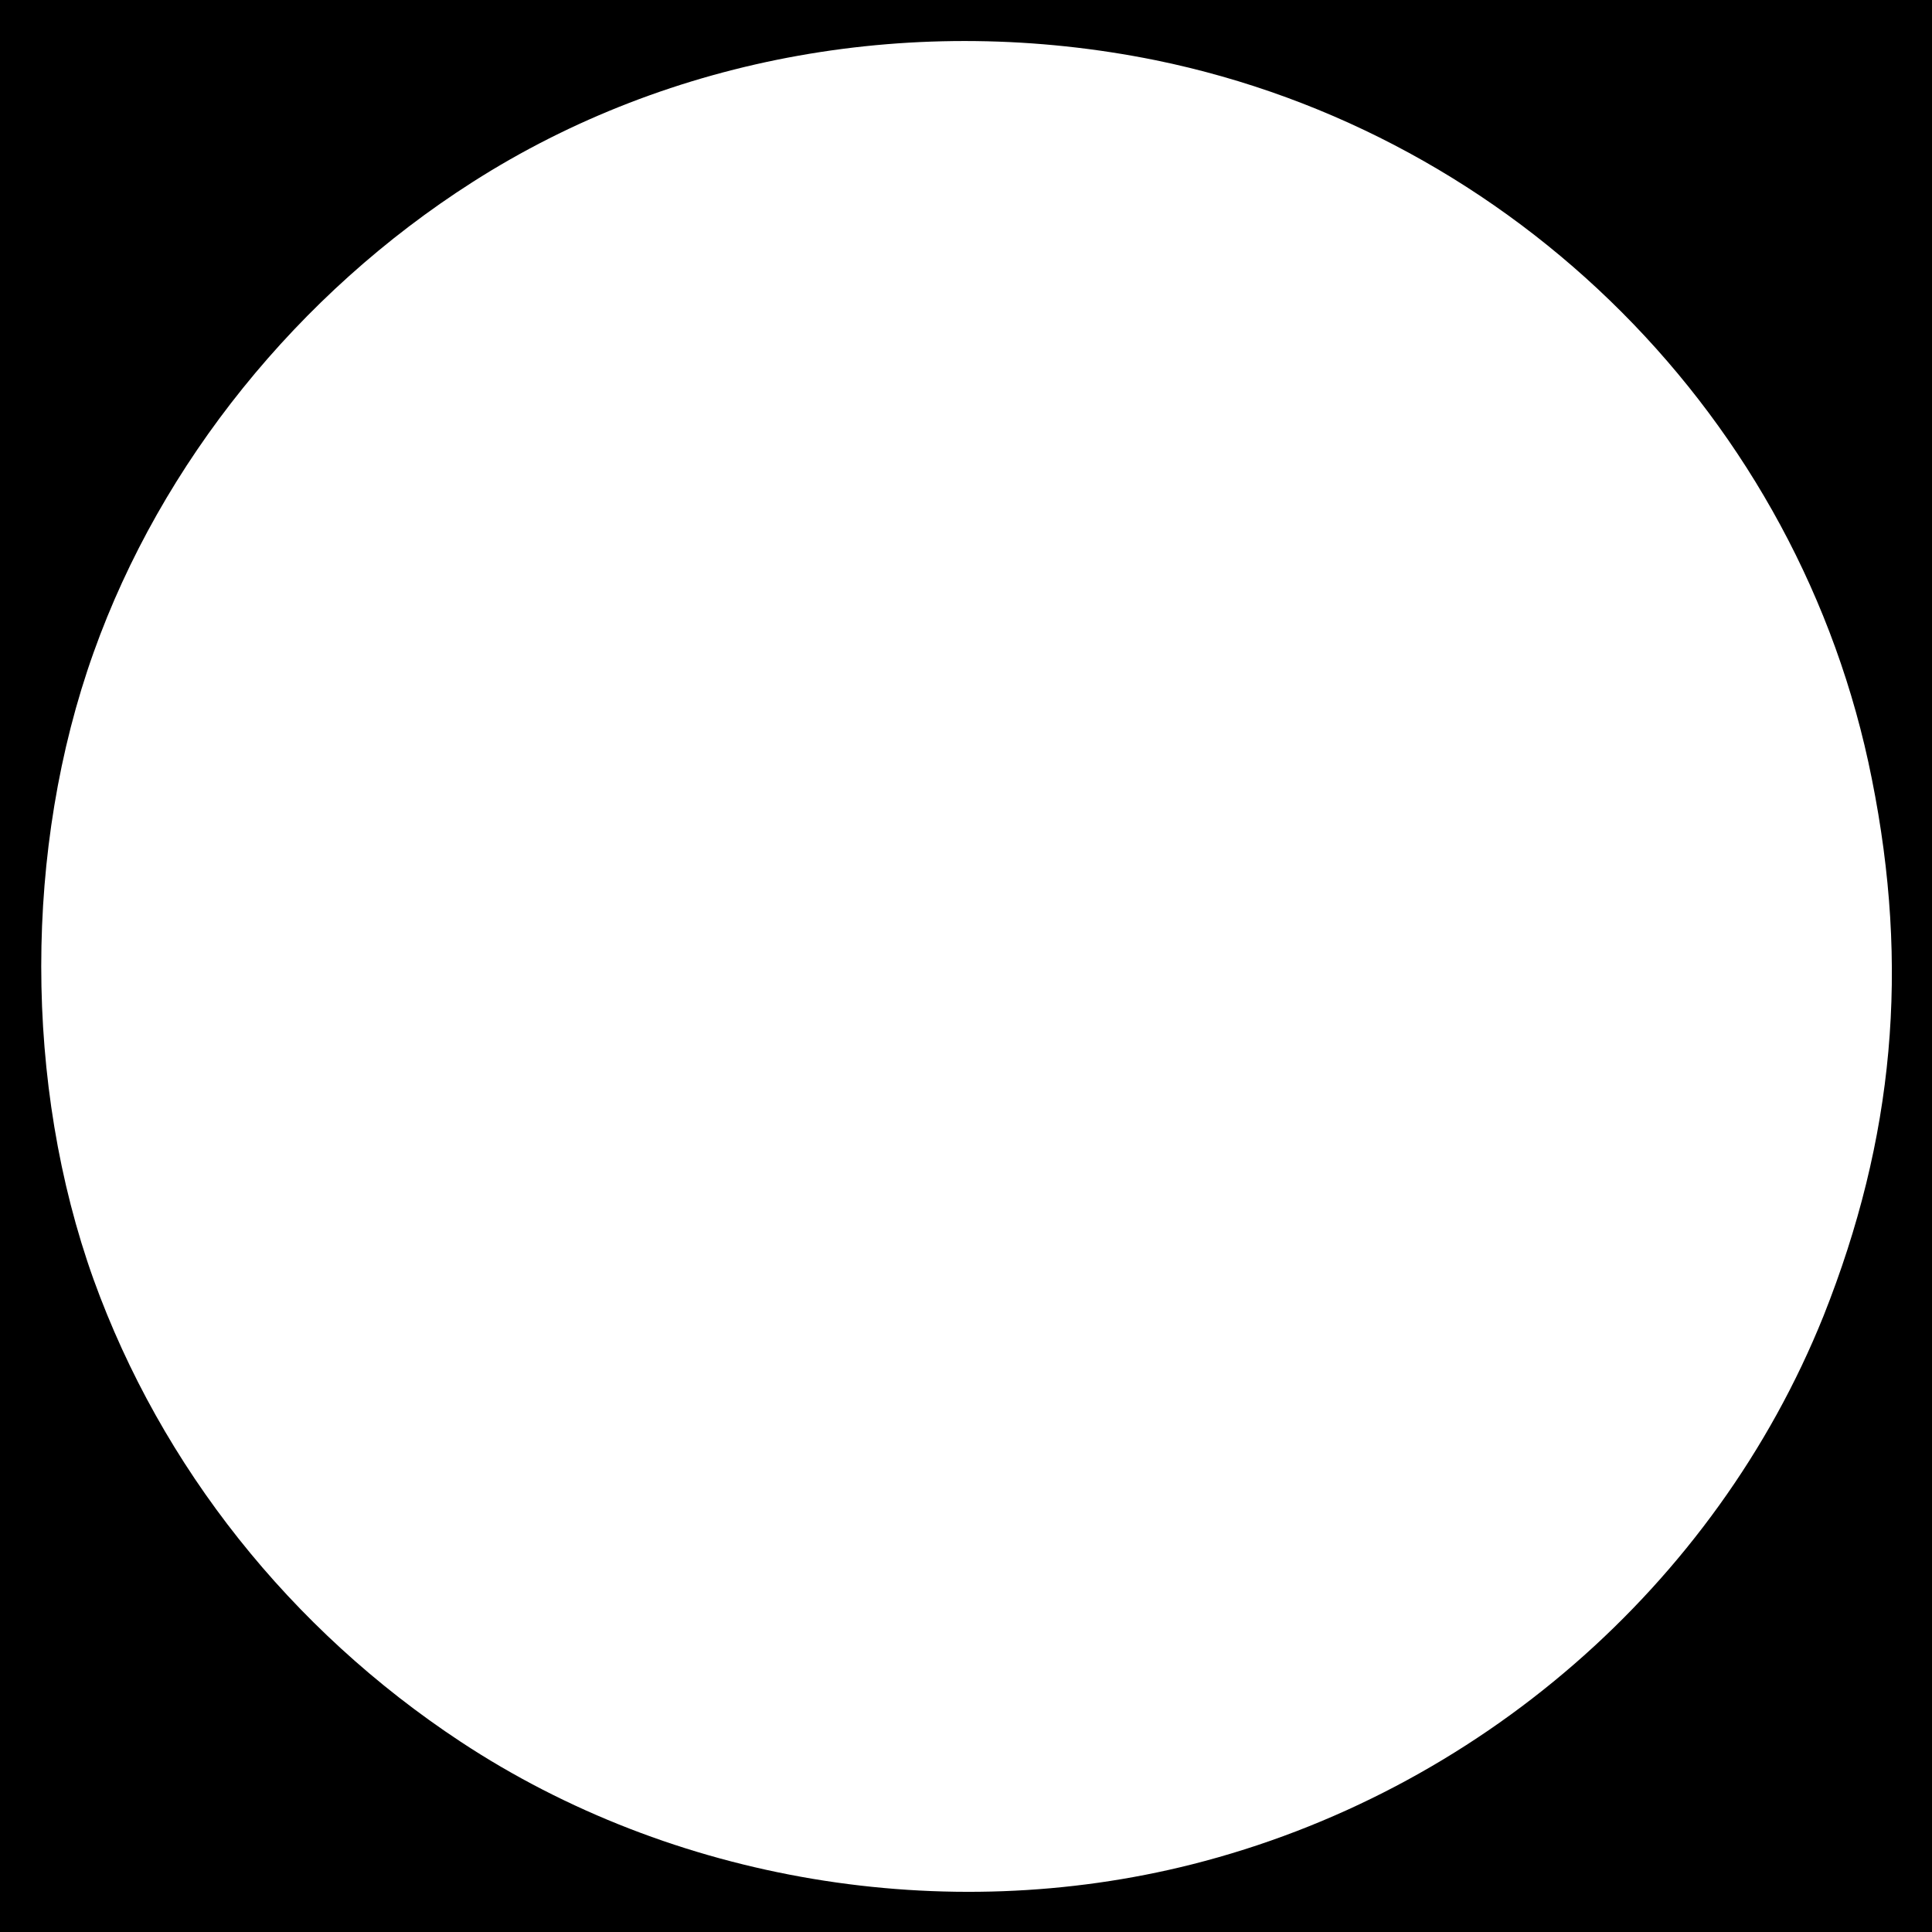 <?xml version="1.0" standalone="no"?>
<!DOCTYPE svg PUBLIC "-//W3C//DTD SVG 20010904//EN"
 "http://www.w3.org/TR/2001/REC-SVG-20010904/DTD/svg10.dtd">
<svg version="1.0" xmlns="http://www.w3.org/2000/svg"
 width="260pt" height="260pt" viewBox="0 0 260 260"
 preserveAspectRatio="xMidYMid meet">
<g transform="translate(0,260) scale(0.1,-0.1)"
fill="#000000" stroke="none">
<path d="M0 1300 l0 -1300 1300 0 1300 0 0 1300 0 1300 -1300 0 -1300 0 0
-1300z m1555 1219 c484 -99 868 -483 964 -967 51 -254 30 -484 -65 -723 -146
-363 -466 -641 -850 -738 -333 -84 -699 -23 -984 165 -229 151 -403 370 -494
622 -94 262 -94 581 0 844 91 255 275 483 510 633 266 170 598 229 919 164z"/>
</g>
</svg>
